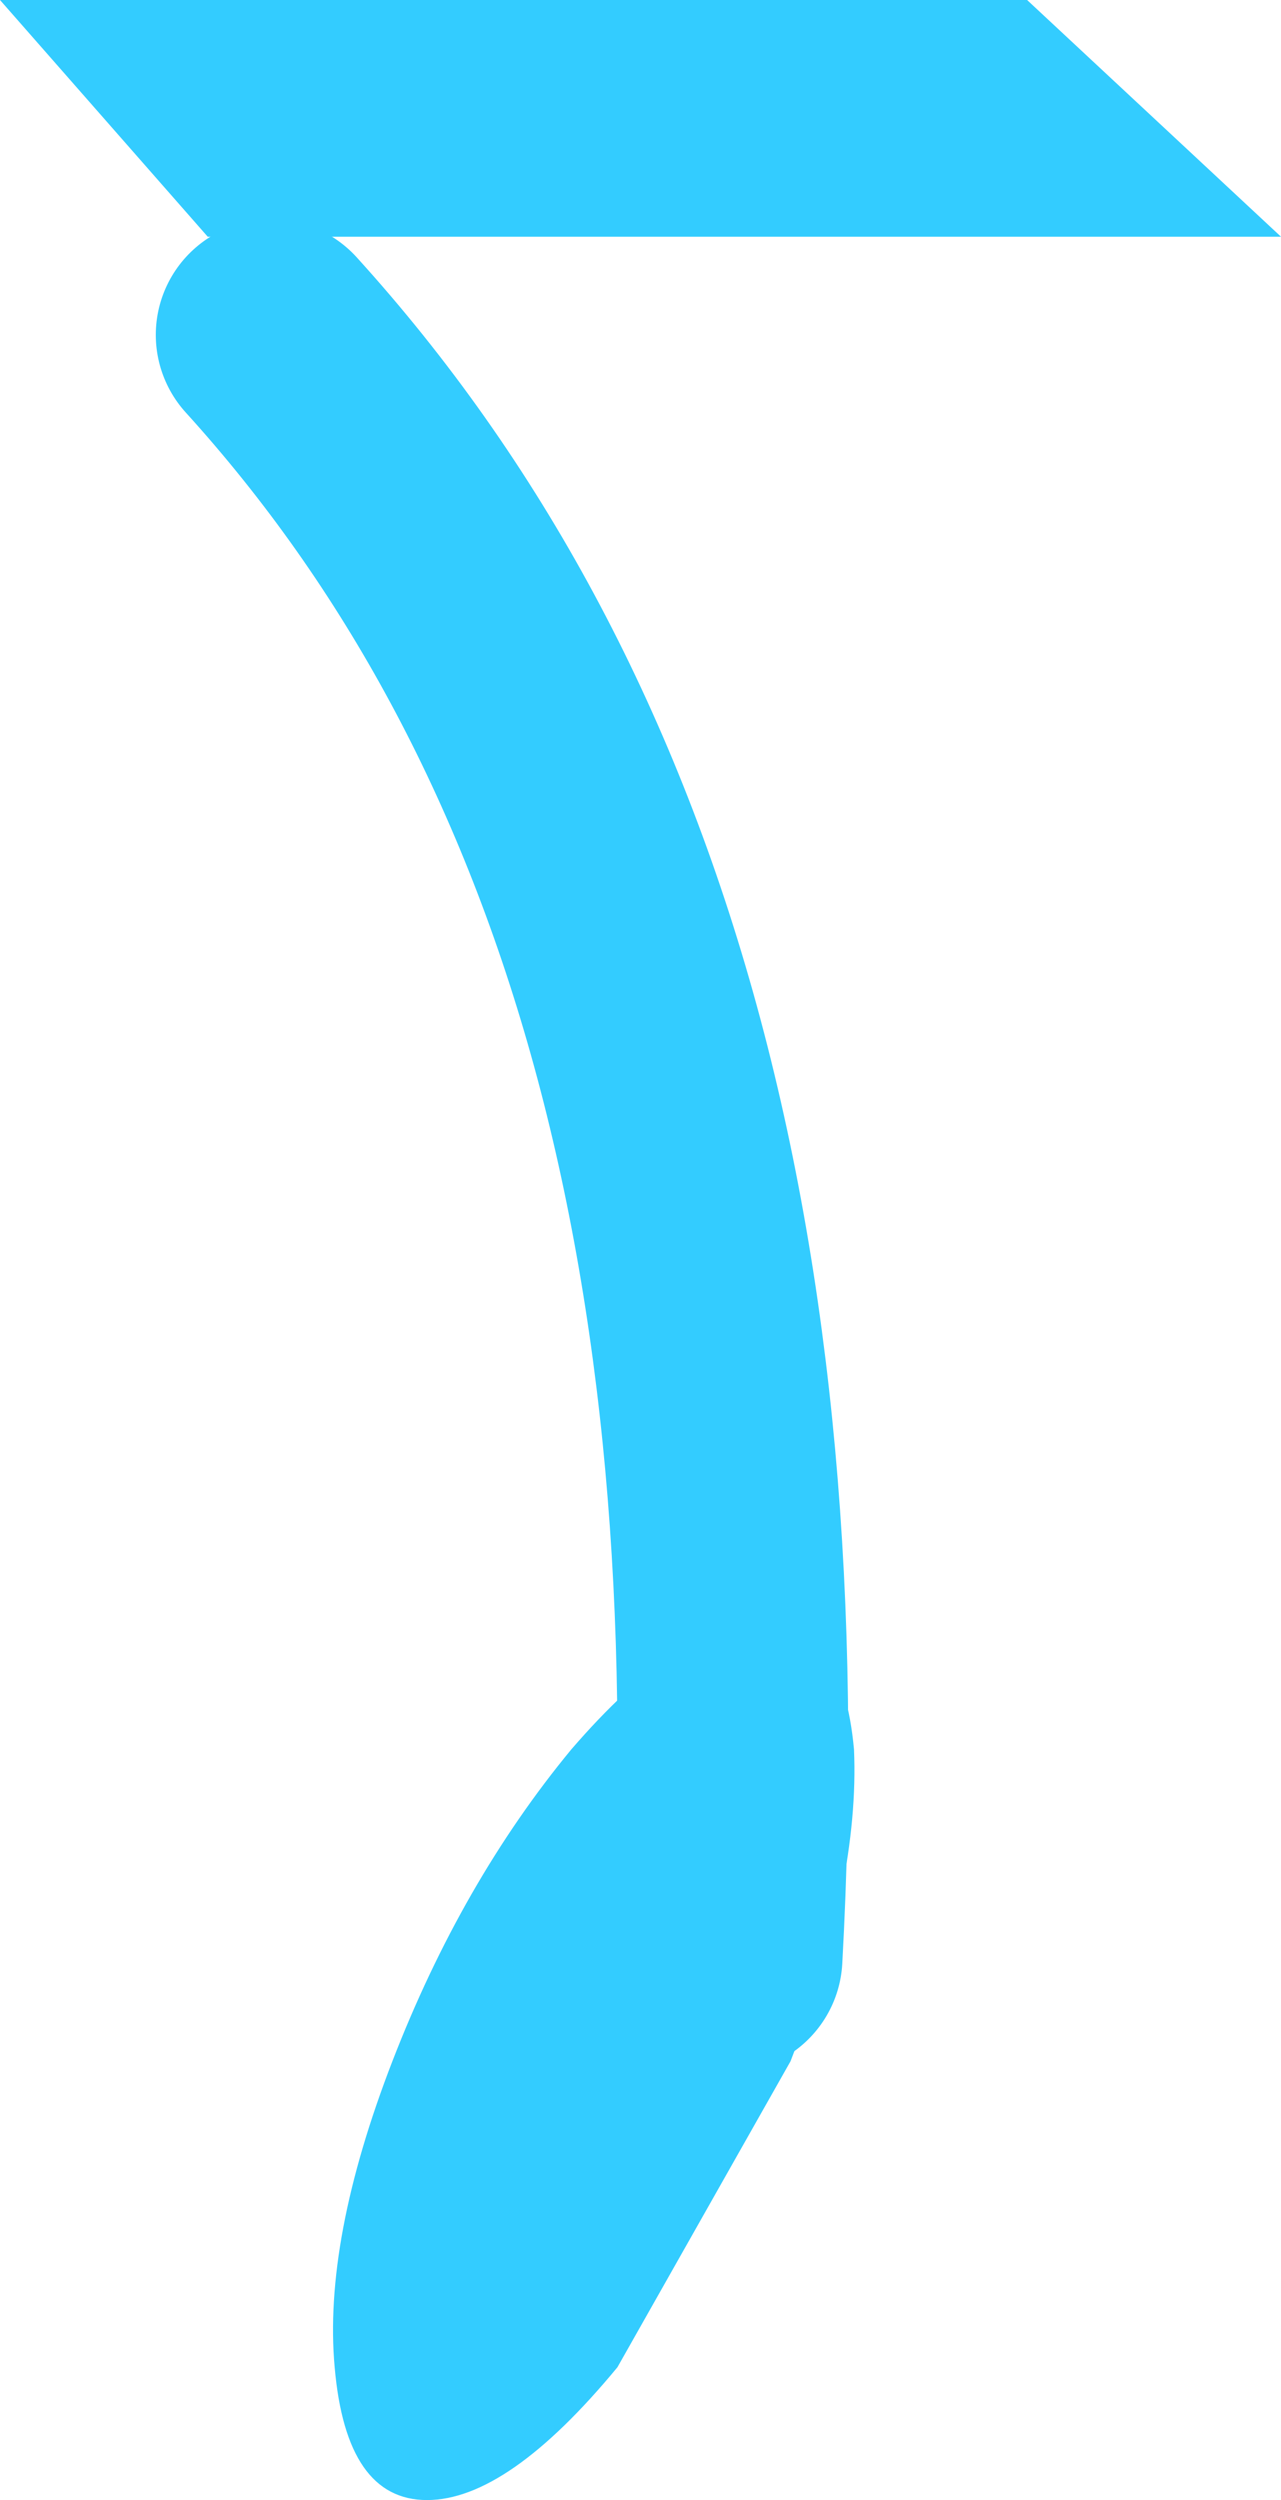 <?xml version="1.0" encoding="UTF-8" standalone="no"?>
<svg xmlns:xlink="http://www.w3.org/1999/xlink" height="21.65px" width="11.1px" xmlns="http://www.w3.org/2000/svg">
  <g transform="matrix(1.0, 0.0, 0.0, 1.0, -12.8, 11.6)">
    <path d="M16.2 6.25 Q16.8 4.7 17.75 3.55 18.7 2.45 19.4 2.45 20.1 2.45 20.2 3.55 20.25 4.7 19.65 6.25 L18.15 8.9 Q17.2 10.05 16.5 10.05 15.8 10.05 15.7 8.9 15.6 7.8 16.2 6.25" fill="#33ccff" fill-rule="evenodd" stroke="none"/>
    <path d="M19.1 5.35 Q19.6 -3.8 15.15 -8.7" fill="none" stroke="#33ccff" stroke-linecap="round" stroke-linejoin="round" stroke-width="2.0"/>
    <path d="M14.6 -9.55 L12.8 -11.6 21.7 -11.6 23.9 -9.55 14.6 -9.55" fill="#33ccff" fill-rule="evenodd" stroke="none"/>
  </g>
</svg>
